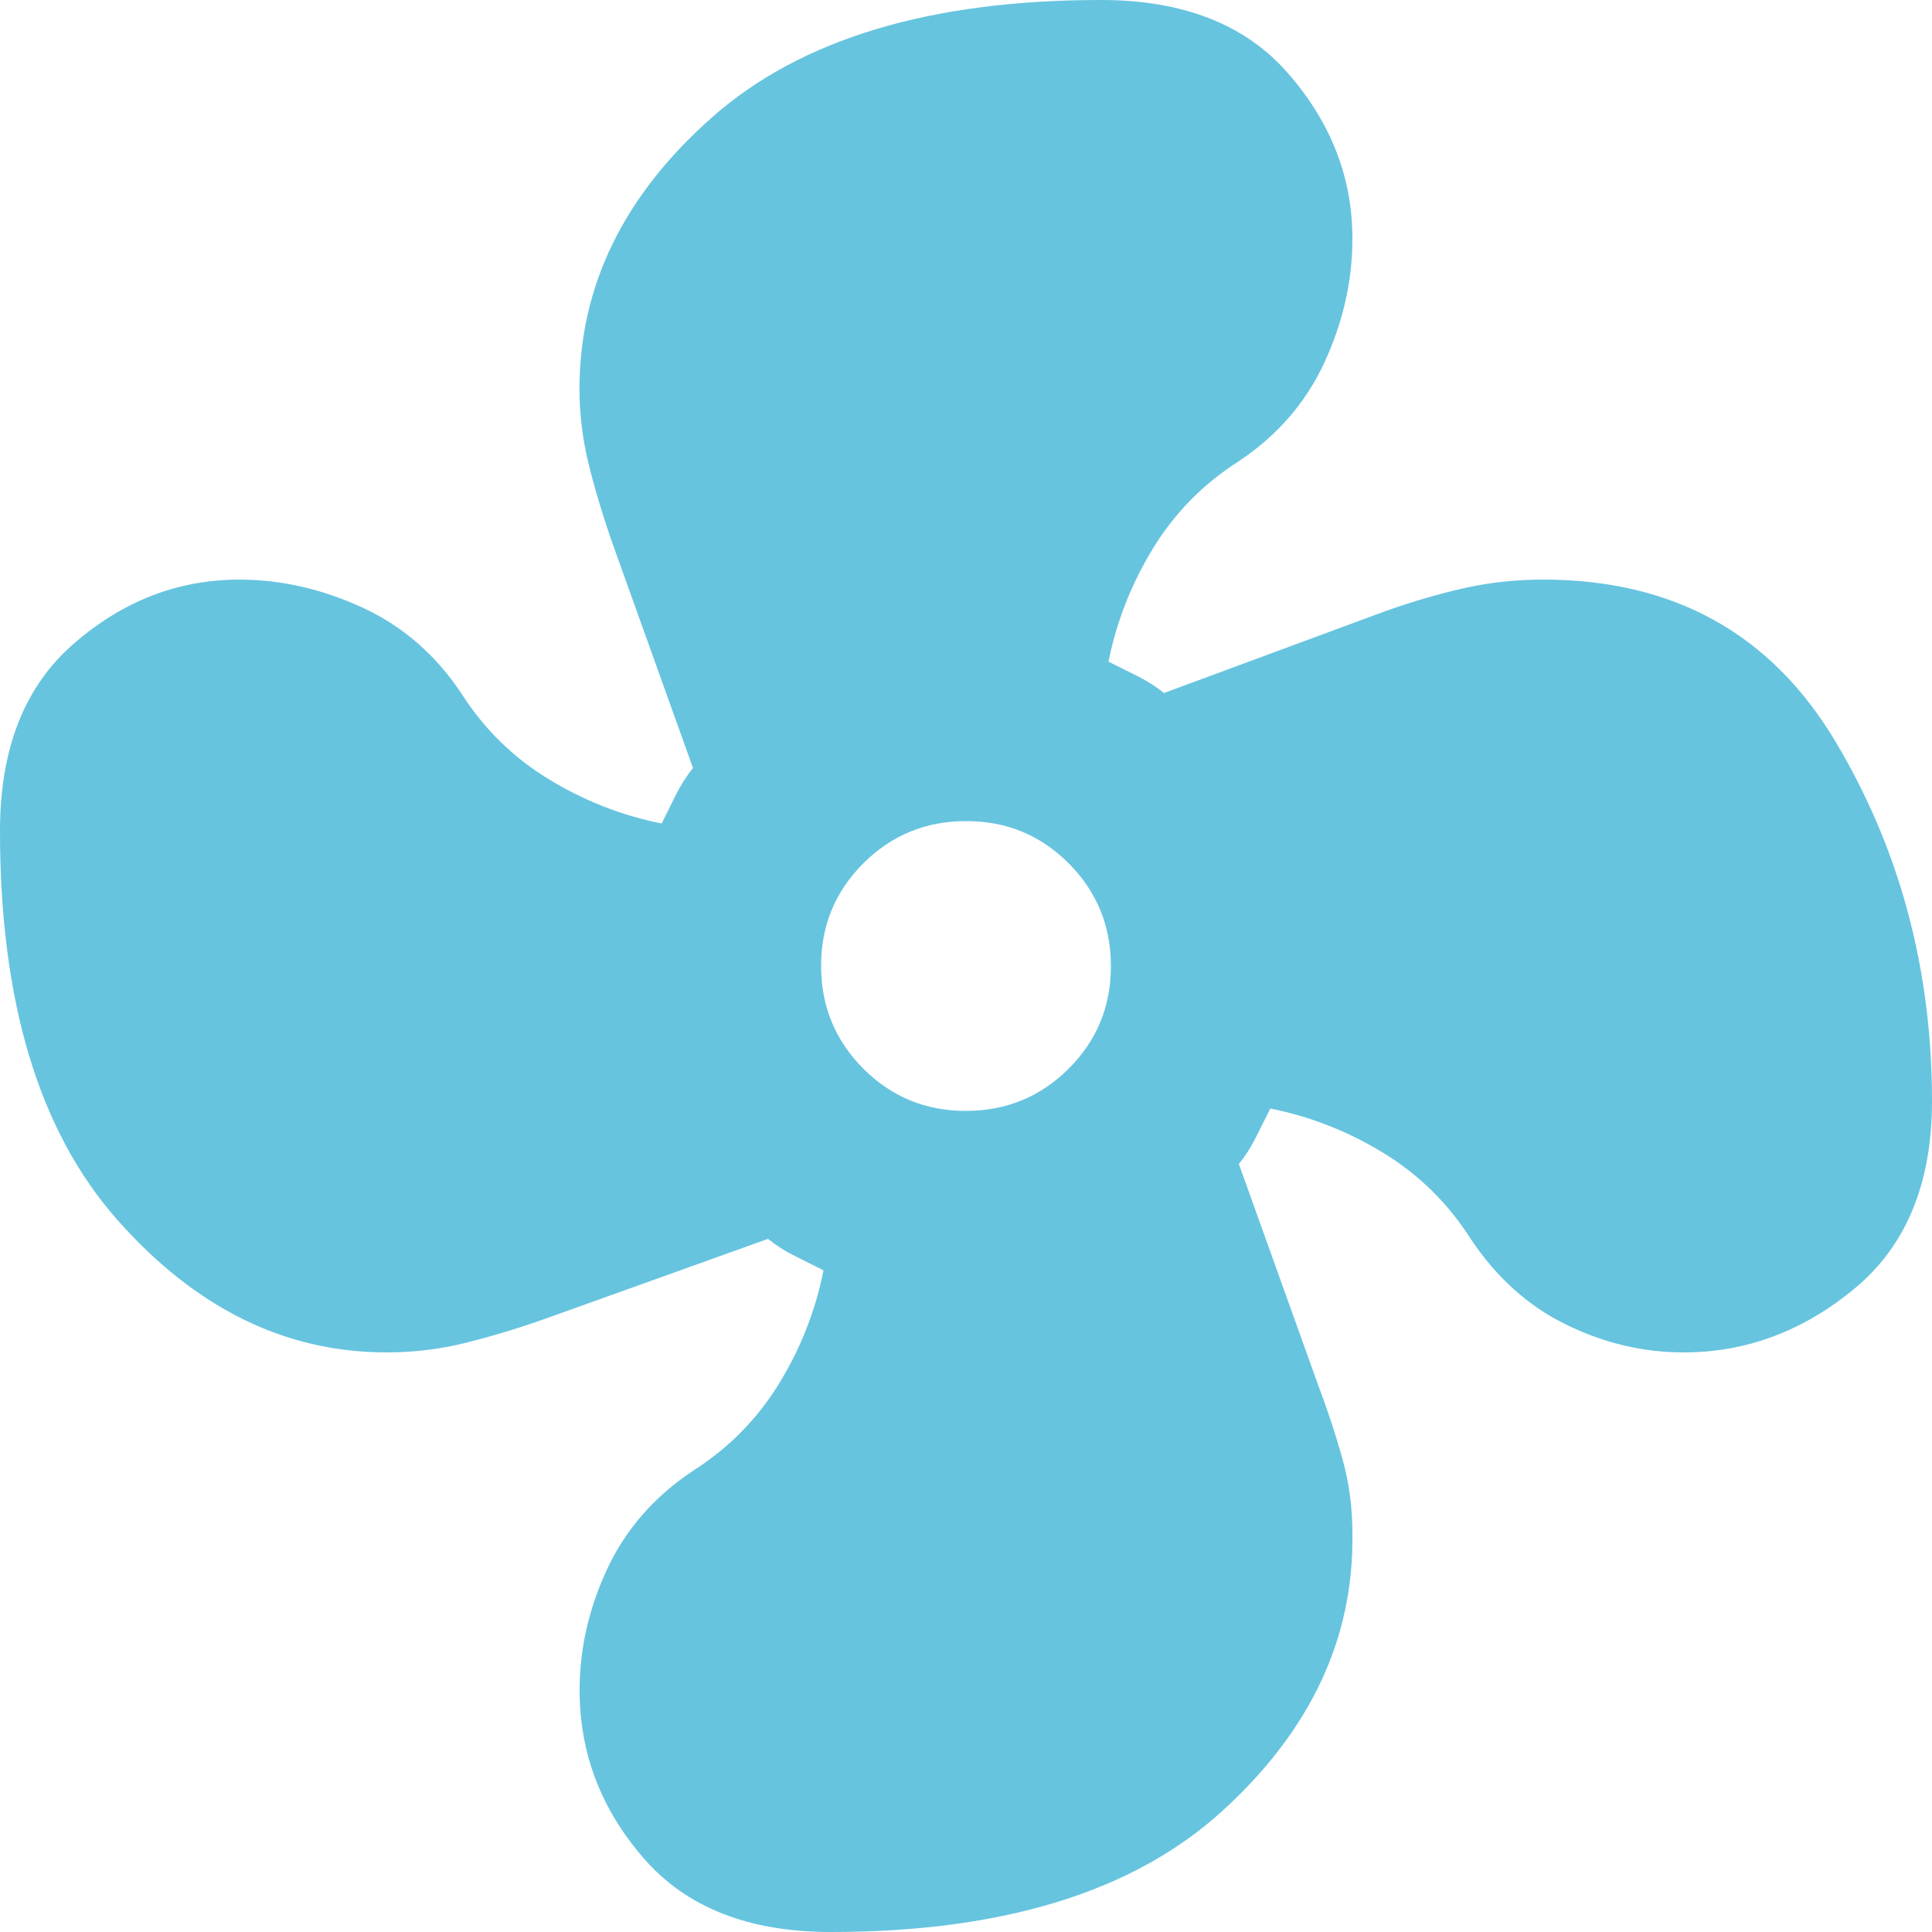 <?xml version="1.0" encoding="UTF-8"?> <svg xmlns="http://www.w3.org/2000/svg" width="17" height="17" viewBox="0 0 17 17" fill="none"> <path d="M7.31 17C6.588 17 6.039 16.784 5.664 16.351C5.288 15.919 5.101 15.427 5.1 14.875C5.1 14.507 5.182 14.149 5.345 13.801C5.508 13.454 5.759 13.167 6.099 12.941C6.41 12.743 6.662 12.488 6.854 12.176C7.045 11.865 7.176 11.532 7.246 11.178L6.991 11.05C6.906 11.008 6.828 10.958 6.758 10.901L4.803 11.602C4.562 11.688 4.328 11.758 4.101 11.815C3.875 11.872 3.641 11.9 3.4 11.9C2.507 11.9 1.718 11.51 1.03 10.731C0.343 9.952 -0.001 8.812 7.00165e-07 7.31C7.00165e-07 6.588 0.216 6.039 0.649 5.664C1.081 5.288 1.566 5.101 2.103 5.1C2.471 5.1 2.832 5.182 3.187 5.345C3.541 5.508 3.831 5.759 4.058 6.099C4.256 6.41 4.511 6.662 4.823 6.853C5.135 7.044 5.467 7.175 5.822 7.246L5.949 6.991C5.992 6.906 6.041 6.828 6.098 6.758L5.397 4.803C5.312 4.562 5.241 4.328 5.184 4.101C5.127 3.875 5.099 3.648 5.099 3.421C5.099 2.515 5.489 1.718 6.268 1.03C7.047 0.343 8.188 -0.001 9.69 7.00165e-07C10.412 7.00165e-07 10.962 0.216 11.337 0.649C11.713 1.081 11.901 1.566 11.9 2.103C11.9 2.471 11.818 2.832 11.655 3.187C11.492 3.541 11.241 3.831 10.901 4.058C10.59 4.256 10.338 4.511 10.147 4.823C9.956 5.135 9.825 5.467 9.754 5.822L10.009 5.949C10.094 5.992 10.172 6.041 10.242 6.098L12.197 5.375C12.438 5.29 12.669 5.223 12.889 5.174C13.108 5.125 13.338 5.1 13.579 5.1C14.726 5.1 15.583 5.575 16.15 6.524C16.717 7.473 17 8.528 17 9.69C17 10.412 16.773 10.962 16.32 11.337C15.867 11.713 15.364 11.901 14.811 11.9C14.457 11.9 14.113 11.818 13.78 11.655C13.447 11.492 13.167 11.241 12.941 10.901C12.743 10.59 12.488 10.338 12.176 10.147C11.865 9.956 11.532 9.825 11.178 9.754L11.05 10.009C11.008 10.094 10.958 10.172 10.901 10.242L11.602 12.197C11.688 12.424 11.758 12.64 11.815 12.846C11.872 13.052 11.9 13.268 11.9 13.494C11.914 14.415 11.532 15.229 10.752 15.938C9.973 16.646 8.826 17 7.31 17ZM8.5 9.775C8.854 9.775 9.155 9.651 9.404 9.403C9.652 9.155 9.776 8.854 9.775 8.5C9.775 8.146 9.651 7.845 9.403 7.596C9.155 7.348 8.854 7.224 8.5 7.225C8.146 7.225 7.845 7.349 7.596 7.597C7.348 7.846 7.224 8.146 7.225 8.5C7.225 8.854 7.349 9.155 7.597 9.404C7.846 9.652 8.146 9.776 8.5 9.775Z" fill="#66C4DF"></path> </svg> 